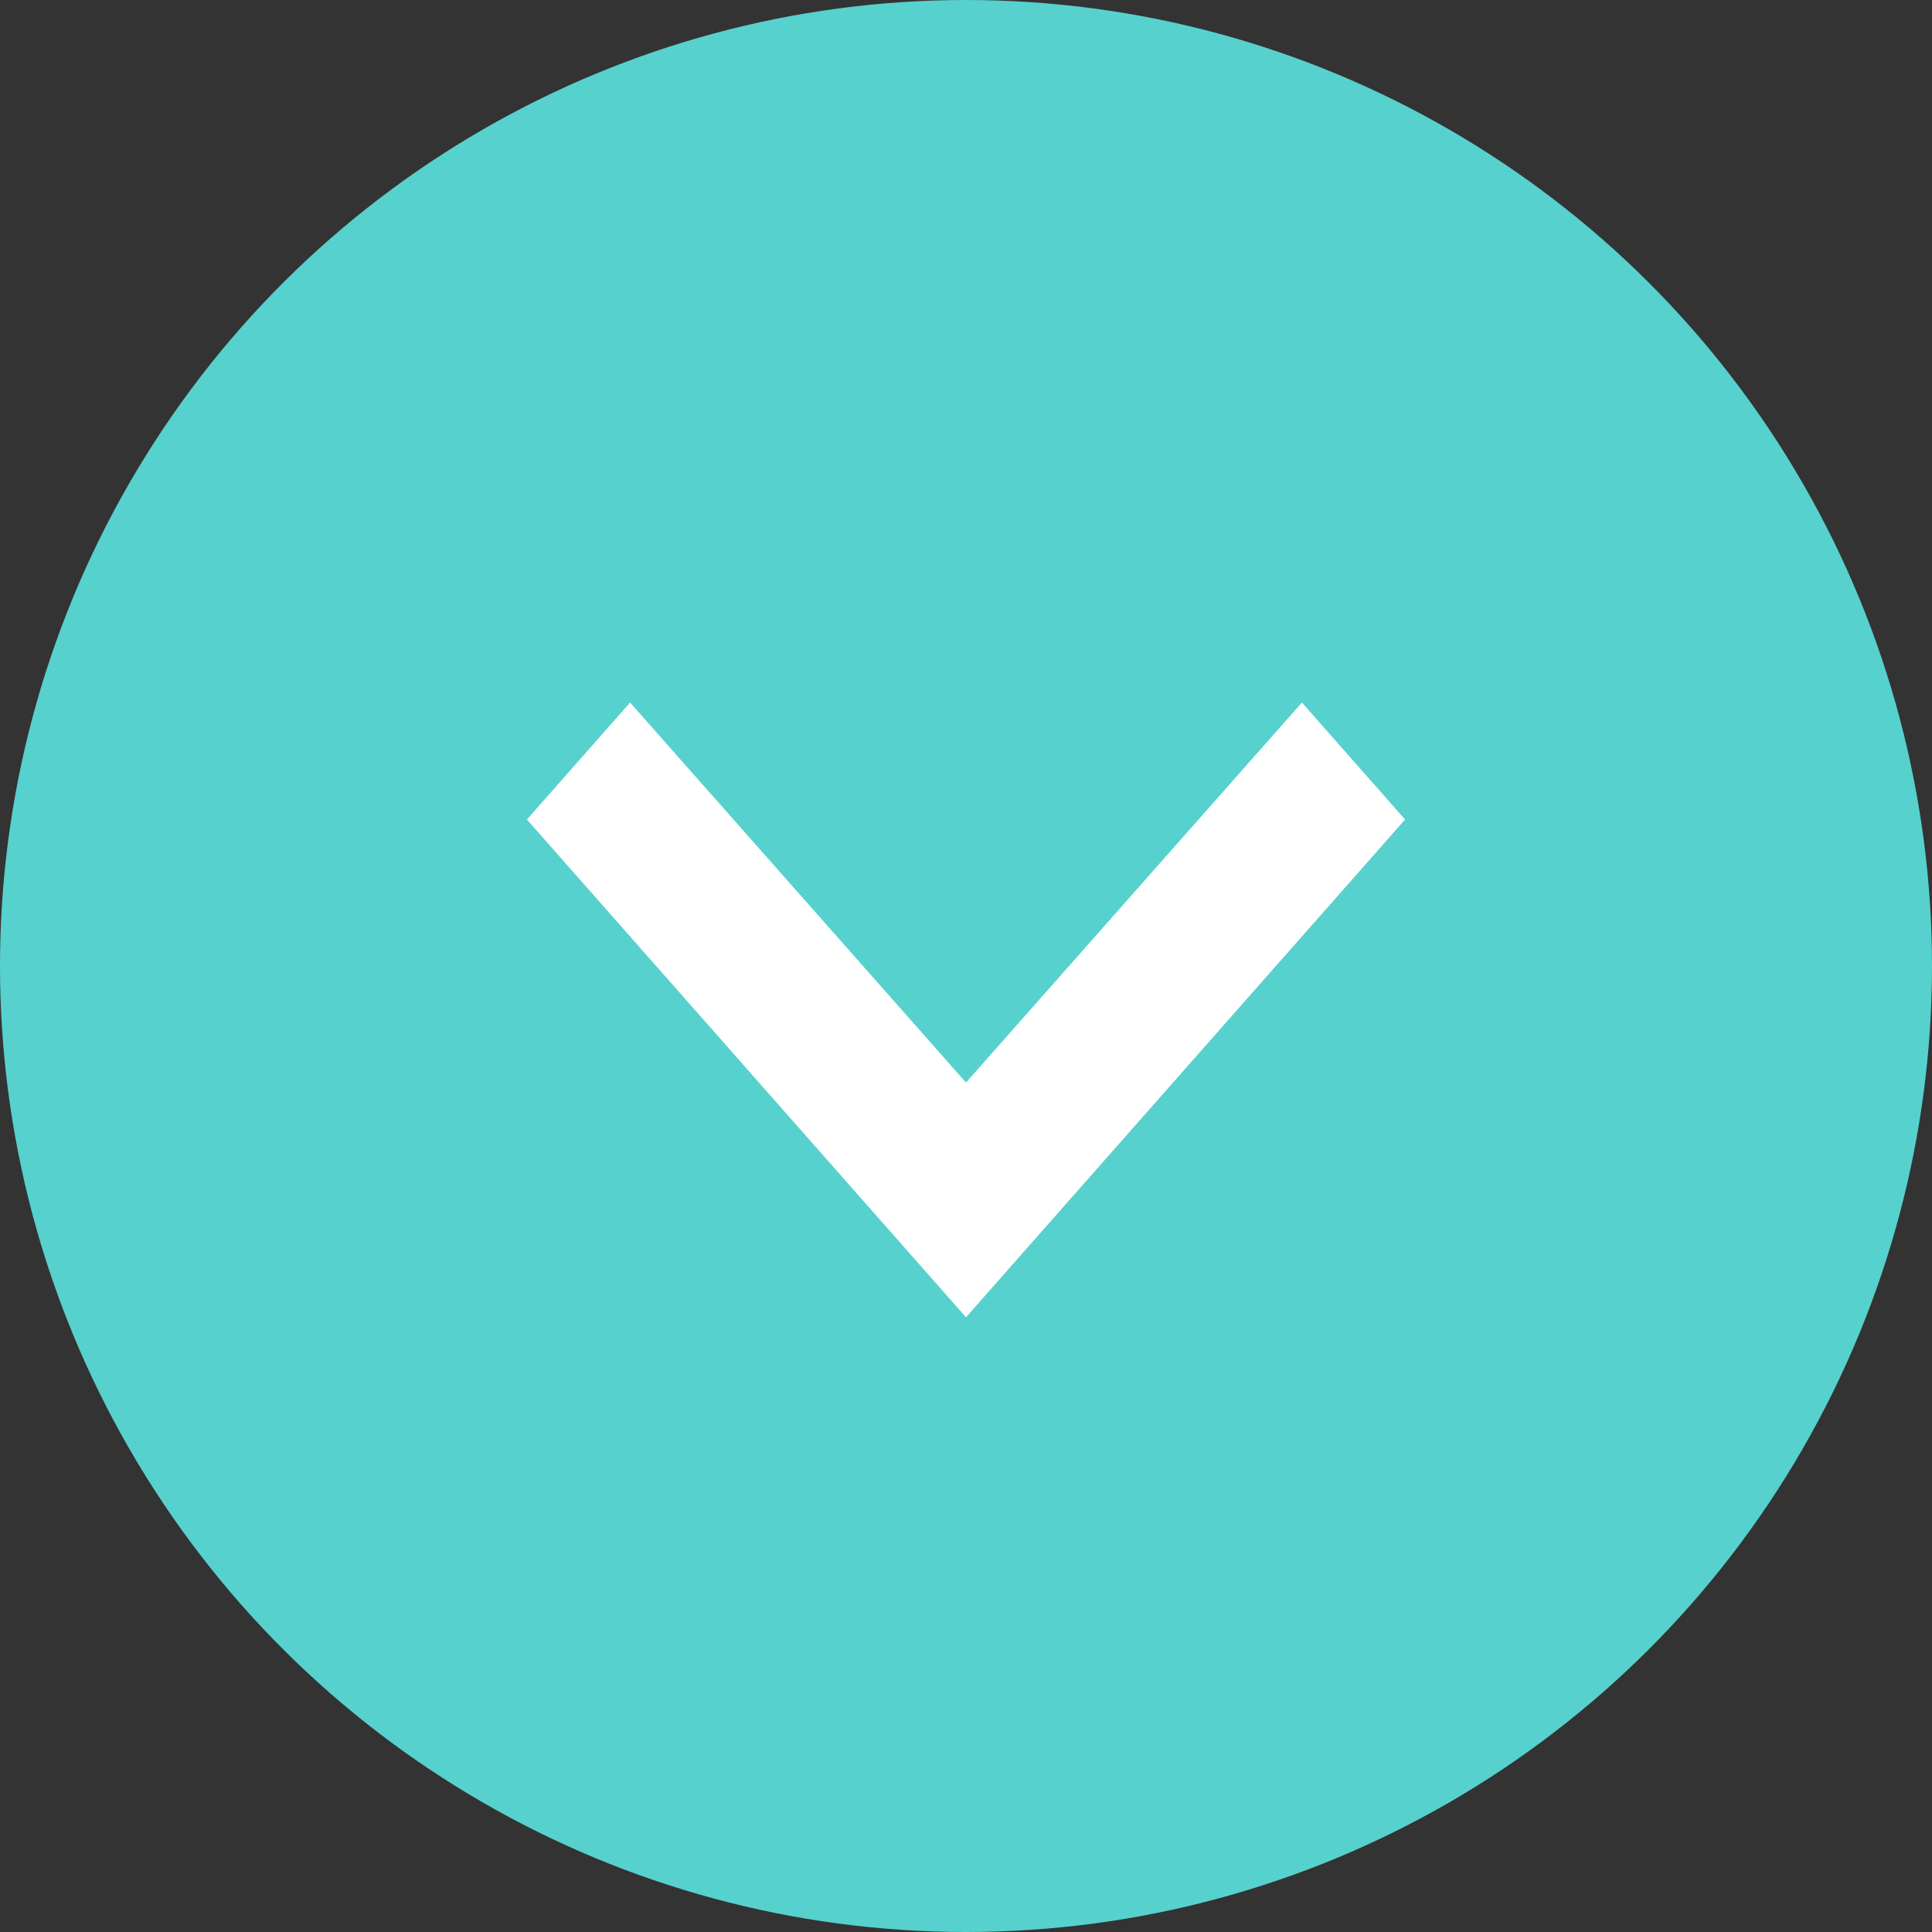 <svg fill="none" height="22" viewBox="0 0 22 22" width="22" xmlns="http://www.w3.org/2000/svg"><rect x="0" y="0" width="22" height="22" fill="#333333" stroke="none"/><circle cx="11" cy="11" fill="#56d1ce" r="11" transform="matrix(0 1 -1 0 22 0)"/><path d="m16 9.332-1.175-1.332-3.825 4.327-3.825-4.327-1.175 1.332 5 5.668z" fill="#fff"/></svg>